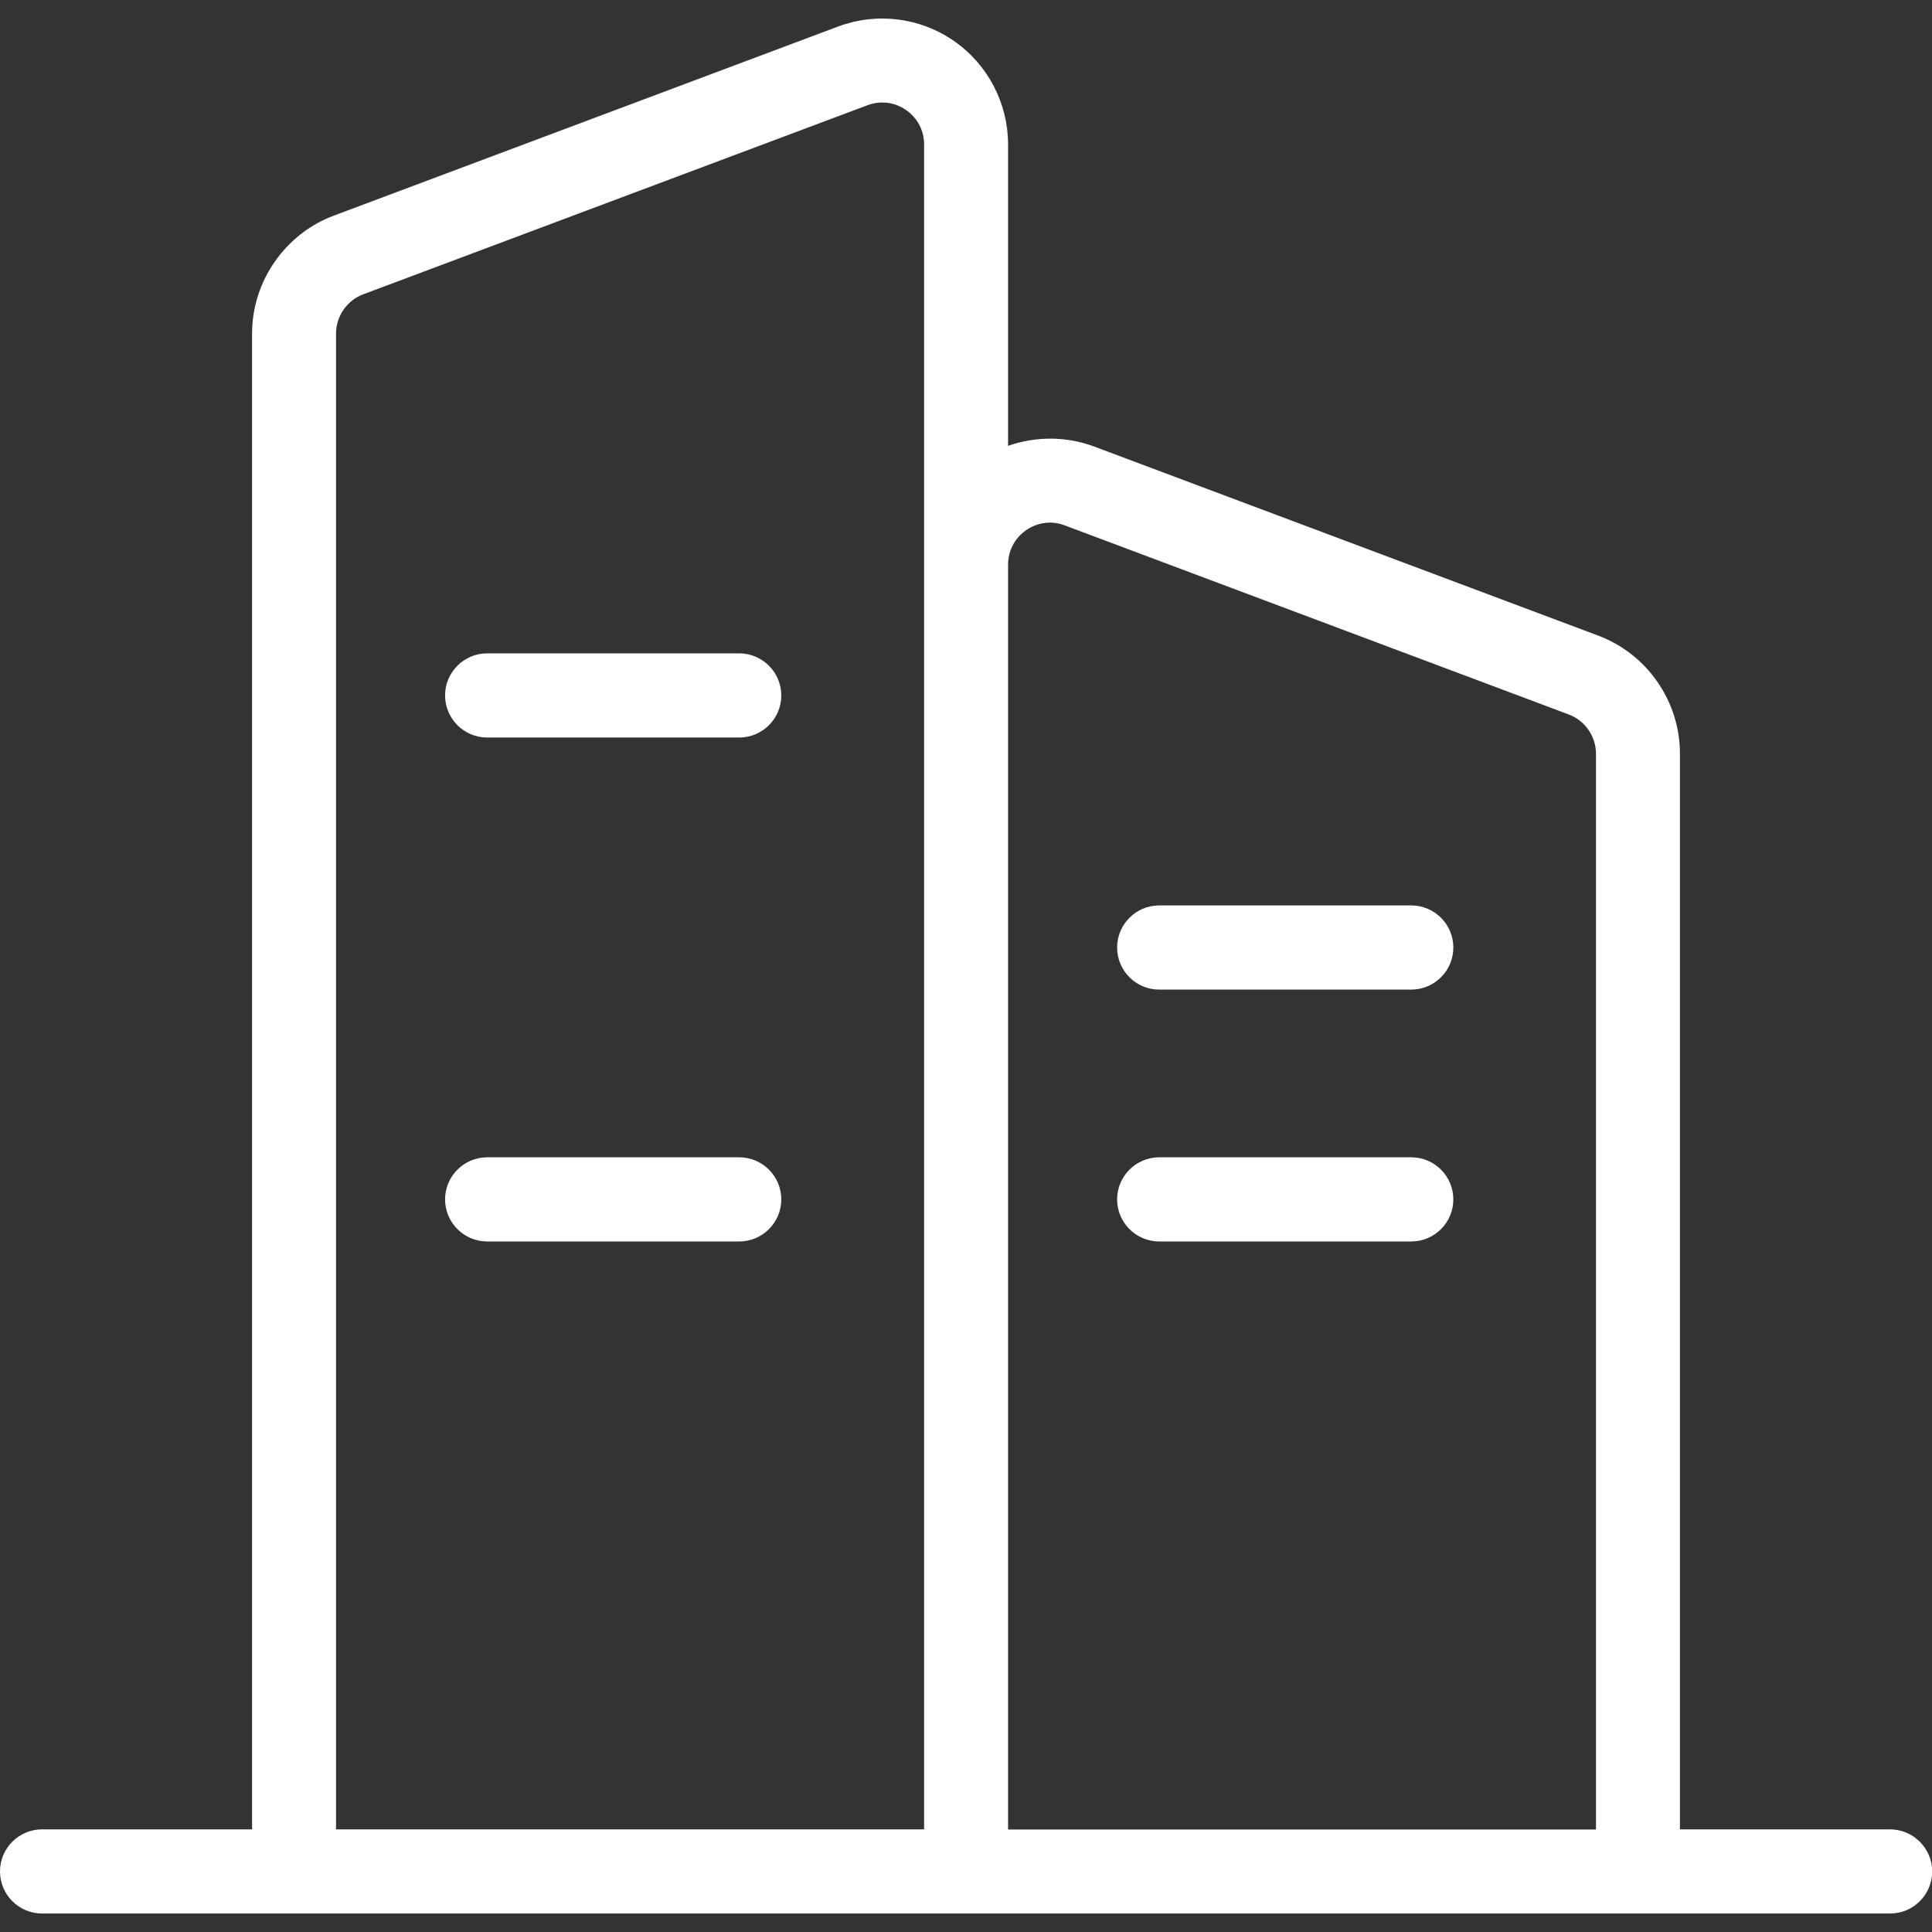 <?xml version="1.0" standalone="no"?><!DOCTYPE svg PUBLIC "-//W3C//DTD SVG 1.1//EN" "http://www.w3.org/Graphics/SVG/1.1/DTD/svg11.dtd"><svg t="1751462327244" class="icon" viewBox="0 0 1024 1024" version="1.1" xmlns="http://www.w3.org/2000/svg" p-id="6018" xmlns:xlink="http://www.w3.org/1999/xlink" width="200" height="200"><rect x="0" y="0" width="1024" height="1024" fill="#333333" stroke="none"/><path d="M1001.7 969.6H890.4V399.4c0-27.7-17.4-52.8-43.3-62.5L580 236.7c-14.9-5.6-31.1-5.5-45.7-0.4V76.6c0-21.9-10.7-42.4-28.7-54.9s-41-15.3-61.5-7.6L176.9 114.3c-25.9 9.7-43.3 34.9-43.3 62.5v792.8H22.3C10 969.6 0 979.6 0 991.9s10 22.3 22.3 22.3H1001.8c12.3 0 22.3-10 22.3-22.3s-10.1-22.3-22.4-22.3zM178.1 176.8c0-9.2 5.8-17.6 14.4-20.8L459.7 55.8c7-2.6 14.4-1.7 20.5 2.5s9.6 10.9 9.6 18.3v893H178.1V176.8z m356.2 792.8V299.3c0-7.4 3.5-14.1 9.6-18.3 6.1-4.2 13.6-5.2 20.5-2.5l267.1 100.2c8.6 3.2 14.4 11.6 14.4 20.8v570.2H534.3z" p-id="6019" fill="#ffffff"></path><path d="M391.8 346.3H258.2c-12.3 0-22.3 10-22.3 22.3s10 22.3 22.3 22.3h133.6c12.3 0 22.3-10 22.3-22.3s-10-22.3-22.3-22.3zM748 479.9H614.4c-12.3 0-22.3 10-22.3 22.3s10 22.3 22.3 22.3H748c12.3 0 22.3-10 22.3-22.3s-10-22.3-22.3-22.3zM748 613.4H614.4c-12.3 0-22.3 10-22.3 22.3s10 22.3 22.3 22.3H748c12.3 0 22.3-10 22.3-22.3s-10-22.3-22.3-22.3zM391.8 613.4H258.2c-12.3 0-22.3 10-22.3 22.3s10 22.3 22.3 22.3h133.6c12.3 0 22.3-10 22.3-22.3s-10-22.3-22.3-22.3z" p-id="6020" fill="#ffffff"></path></svg>